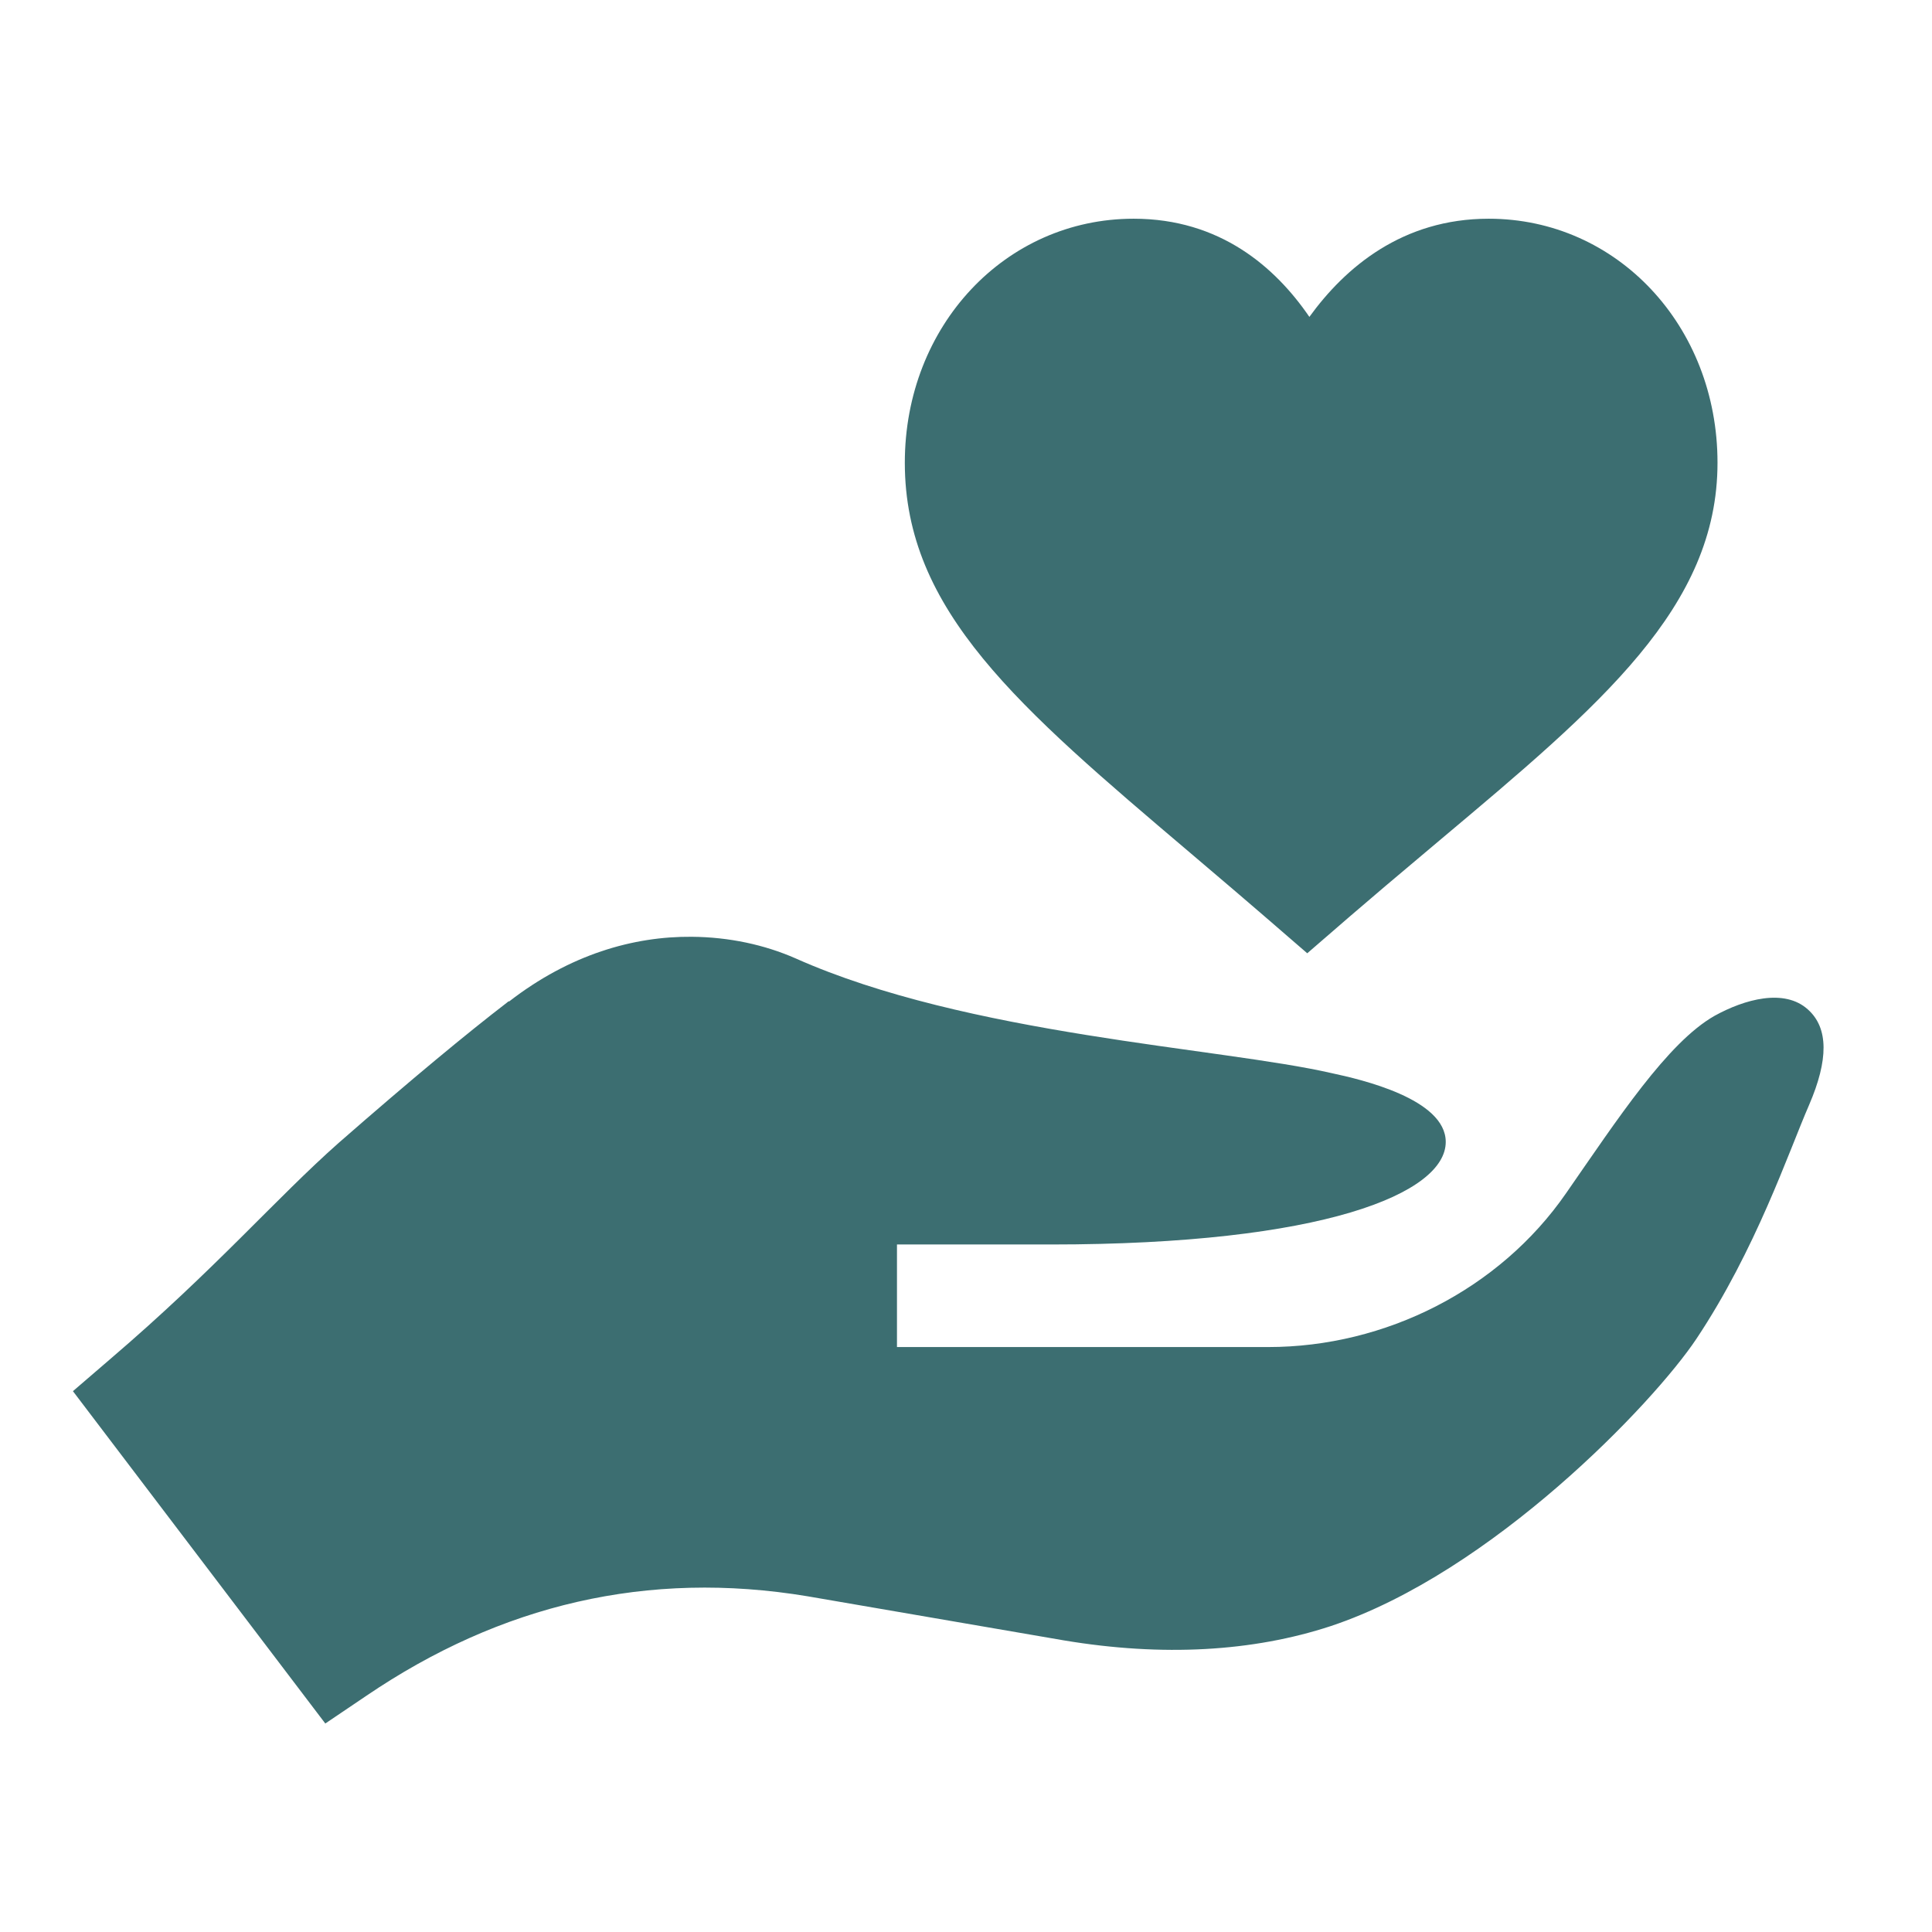 <svg width="48" height="48" viewBox="0 0 48 48" fill="none" xmlns="http://www.w3.org/2000/svg">
<path d="M29.562 21.182C31.422 22.76 31.659 22.979 32.478 23.684C33.078 23.17 33.592 22.702 35.774 20.872C39.778 17.51 42.671 15.082 42.671 11.496C42.671 8.096 40.174 5.434 36.986 5.434C34.844 5.434 33.423 6.642 32.531 7.873C31.686 6.638 30.312 5.434 28.165 5.434C24.977 5.434 22.48 8.097 22.48 11.496C22.48 15.173 25.298 17.564 29.562 21.182Z" fill="#3C6E71"/>
<path d="M9.101 42.132C12.44 39.864 16.092 38.998 20.068 39.66L26.439 40.756C28.886 41.164 31.128 41.036 33.065 40.399C37.072 39.064 41.083 34.858 42.146 33.264C43.624 31.046 44.436 28.625 44.946 27.453C45.43 26.332 45.43 25.542 44.92 25.083C44.334 24.548 43.34 24.828 42.601 25.236C41.429 25.899 40.184 27.81 38.909 29.645C37.253 32.04 34.416 33.467 31.511 33.467H22.285V30.919H26.108C32.886 30.919 35.919 29.645 35.919 28.371C35.919 27.3 33.804 26.816 33.09 26.663C30.313 26.026 24.043 25.72 19.762 23.809C18.99 23.471 18.115 23.282 17.188 23.274C15.736 23.261 14.157 23.714 12.652 24.879C12.627 24.879 12.627 24.879 12.601 24.905C11.607 25.669 10.248 26.791 8.413 28.396C6.858 29.772 5.355 31.53 2.73 33.773L1.812 34.563L8.082 42.82L9.101 42.132Z" fill="#3C6E71"/>
</svg>
